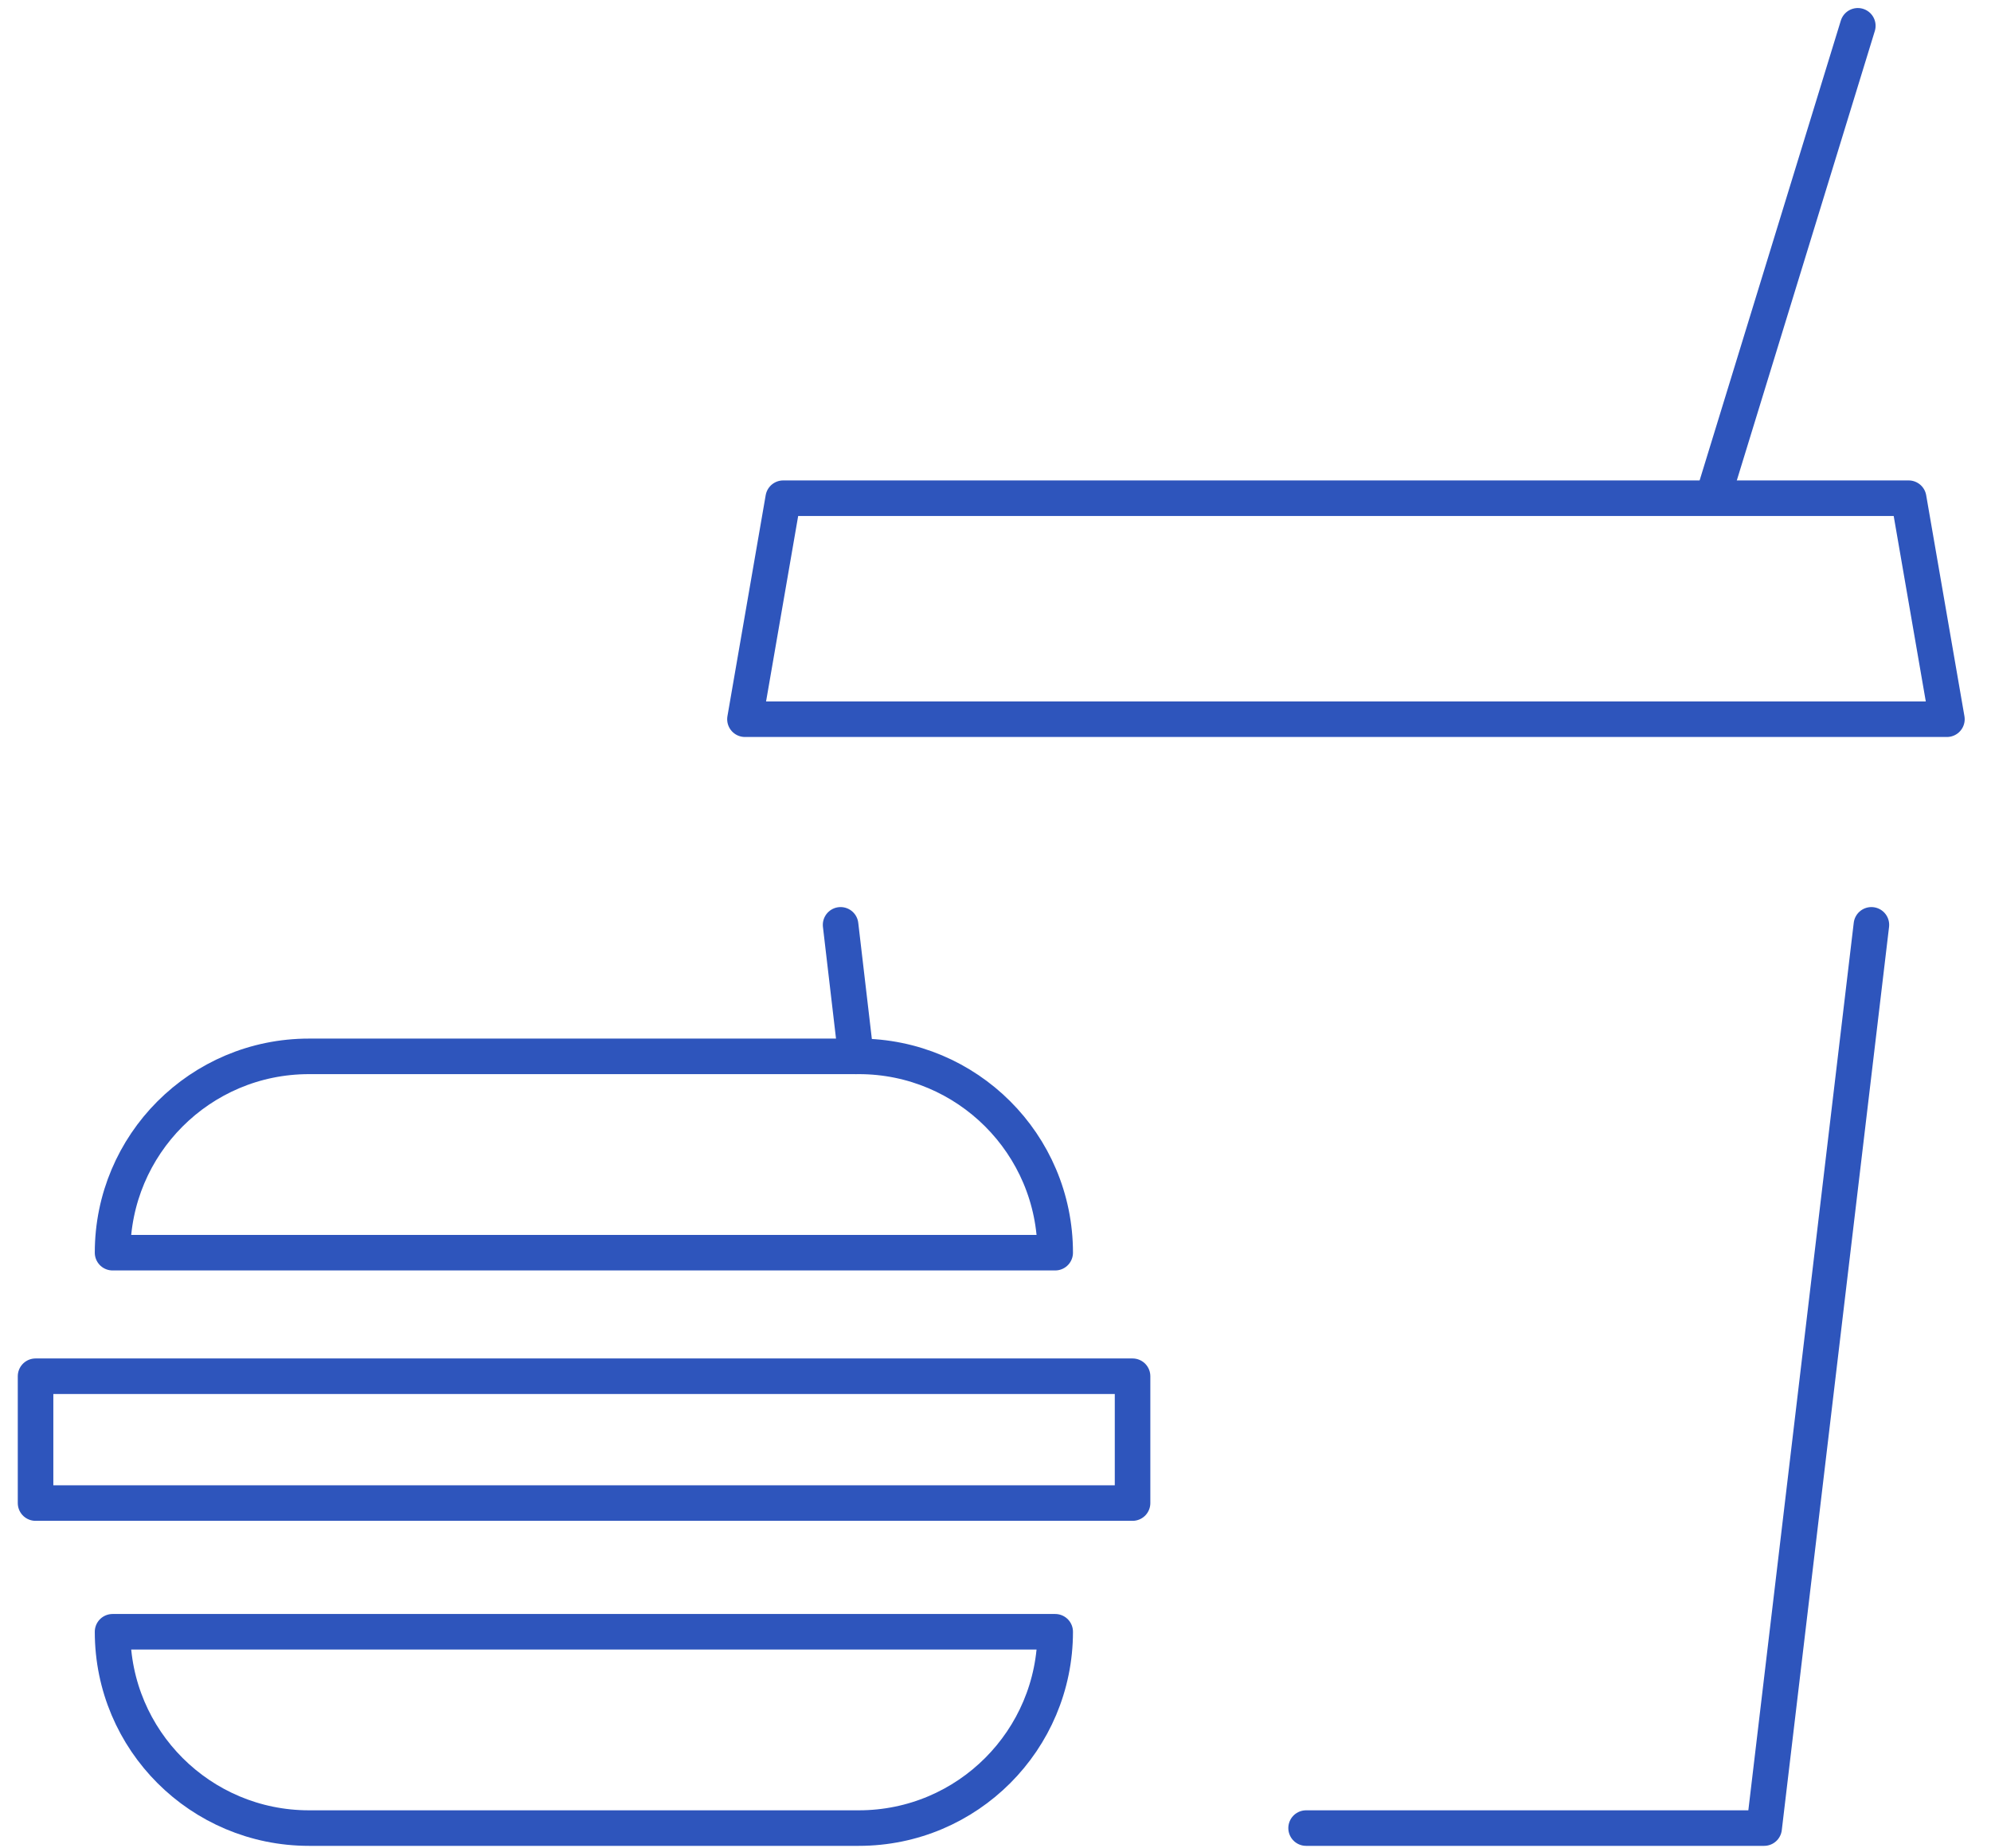 <svg width="56" height="52" viewBox="0 0 56 52" fill="none" xmlns="http://www.w3.org/2000/svg">
<path d="M52.636 26.019L49.619 51.43H36.736" stroke="#2E55BC" stroke-linecap="round" stroke-linejoin="round"/>
<path d="M23.643 26.019L24.076 29.719" stroke="#2E55BC" stroke-linecap="round" stroke-linejoin="round"/>
<path d="M53.684 14.016H22.029L20.953 20.234H54.76L53.684 14.016Z" stroke="#2E55BC" stroke-linecap="round" stroke-linejoin="round"/>
<path d="M48.174 14.016L52.254 0.726" stroke="#2E55BC" stroke-linecap="round" stroke-linejoin="round"/>
<path d="M29.679 35.242H3.166C3.166 32.198 5.632 29.719 8.689 29.719H24.156C27.199 29.719 29.679 32.185 29.679 35.242Z" stroke="#2E55BC" stroke-linecap="round" stroke-linejoin="round"/>
<path d="M3.166 45.907H29.679C29.679 48.951 27.212 51.43 24.156 51.43H8.689C5.645 51.43 3.166 48.964 3.166 45.907Z" stroke="#2E55BC" stroke-linecap="round" stroke-linejoin="round"/>
<path d="M31.855 38.718H1V42.286H31.855V38.718Z" stroke="#2E55BC" stroke-linecap="round" stroke-linejoin="round"/>
</svg>
